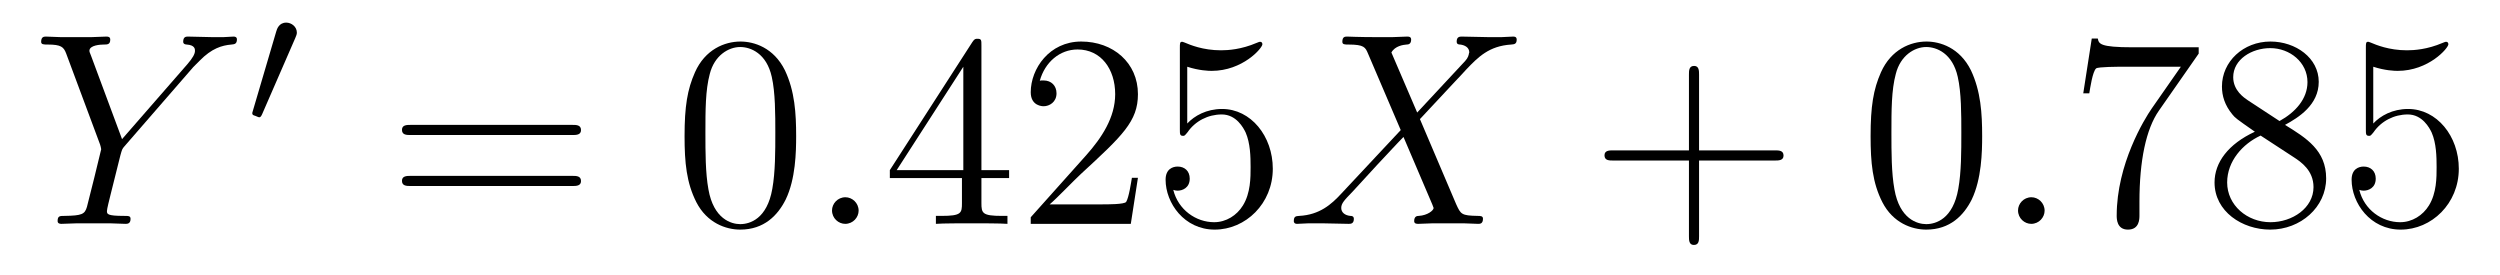 <?xml version='1.0' encoding='UTF-8'?>
<!-- This file was generated by dvisvgm 2.8.1 -->
<svg version='1.1' xmlns='http://www.w3.org/2000/svg' xmlns:xlink='http://www.w3.org/1999/xlink' width='109pt' height='12pt' viewBox='0 -12 109 12'>
<g id='page1'>
<g transform='matrix(1 0 0 -1 -127 652)'>
<path d='M135.429 661.078L135.704 661.353C136.23 661.891 136.672 662.022 137.091 662.058C137.222 662.07 137.33 662.082 137.33 662.285C137.33 662.405 137.21 662.405 137.186 662.405C137.043 662.405 136.887 662.381 136.744 662.381H136.254C135.907 662.381 135.537 662.405 135.202 662.405C135.118 662.405 134.987 662.405 134.987 662.178C134.987 662.07 135.106 662.058 135.142 662.058C135.501 662.034 135.501 661.855 135.501 661.783C135.501 661.652 135.405 661.472 135.166 661.197L132.321 657.934L130.97 661.568C130.898 661.735 130.898 661.759 130.898 661.783C130.898 662.034 131.388 662.058 131.532 662.058S131.807 662.058 131.807 662.273C131.807 662.405 131.699 662.405 131.628 662.405C131.424 662.405 131.185 662.381 130.982 662.381H129.655C129.44 662.381 129.213 662.405 129.01 662.405C128.926 662.405 128.794 662.405 128.794 662.178C128.794 662.058 128.902 662.058 129.081 662.058C129.667 662.058 129.775 661.95 129.882 661.675L131.365 657.695C131.377 657.659 131.412 657.528 131.412 657.492C131.412 657.456 130.827 655.101 130.791 654.981C130.695 654.658 130.576 654.599 129.811 654.587C129.608 654.587 129.512 654.587 129.512 654.36C129.512 654.24 129.643 654.24 129.679 654.24C129.894 654.24 130.145 654.264 130.373 654.264H131.783C131.998 654.264 132.249 654.24 132.464 654.24C132.548 654.24 132.692 654.24 132.692 654.455C132.692 654.587 132.608 654.587 132.405 654.587C131.663 654.587 131.663 654.67 131.663 654.802C131.663 654.886 131.759 655.268 131.819 655.507L132.249 657.228C132.321 657.48 132.321 657.503 132.428 657.623L135.429 661.078Z'/>
<path d='M139.872 662.337C139.912 662.441 139.943 662.496 139.943 662.576C139.943 662.839 139.704 663.014 139.481 663.014C139.163 663.014 139.075 662.735 139.043 662.624L138.031 659.189C137.999 659.094 137.999 659.07 137.999 659.062C137.999 658.99 138.047 658.974 138.127 658.95C138.27 658.887 138.286 658.887 138.302 658.887C138.326 658.887 138.373 658.887 138.429 659.022L139.872 662.337Z'/>
<path d='M151.949 658.113C152.116 658.113 152.332 658.113 152.332 658.328C152.332 658.555 152.128 658.555 151.949 658.555H144.908C144.741 658.555 144.526 658.555 144.526 658.34C144.526 658.113 144.729 658.113 144.908 658.113H151.949ZM151.949 655.89C152.116 655.89 152.332 655.89 152.332 656.105C152.332 656.332 152.128 656.332 151.949 656.332H144.908C144.741 656.332 144.526 656.332 144.526 656.117C144.526 655.89 144.729 655.89 144.908 655.89H151.949Z'/>
<path d='M161.712 658.065C161.712 659.058 161.653 660.026 161.223 660.934C160.733 661.927 159.872 662.189 159.286 662.189C158.592 662.189 157.744 661.843 157.302 660.851C156.967 660.097 156.847 659.356 156.847 658.065C156.847 656.906 156.931 656.033 157.361 655.184C157.827 654.276 158.652 653.989 159.274 653.989C160.314 653.989 160.912 654.611 161.258 655.304C161.689 656.2 161.712 657.372 161.712 658.065ZM159.274 654.228C158.892 654.228 158.114 654.443 157.887 655.746C157.756 656.463 157.756 657.372 157.756 658.209C157.756 659.189 157.756 660.073 157.947 660.779C158.15 661.58 158.76 661.95 159.274 661.95C159.728 661.95 160.422 661.675 160.649 660.648C160.804 659.966 160.804 659.022 160.804 658.209C160.804 657.408 160.804 656.499 160.673 655.77C160.446 654.455 159.693 654.228 159.274 654.228Z'/>
<path d='M164.436 654.814C164.436 655.16 164.149 655.4 163.862 655.4C163.515 655.4 163.276 655.113 163.276 654.826C163.276 654.479 163.563 654.24 163.85 654.24C164.196 654.24 164.436 654.527 164.436 654.814Z'/>
<path d='M169.79 662.022C169.79 662.249 169.79 662.309 169.623 662.309C169.527 662.309 169.491 662.309 169.395 662.166L165.797 656.583V656.236H168.941V655.148C168.941 654.706 168.917 654.587 168.044 654.587H167.805V654.24C168.08 654.264 169.025 654.264 169.359 654.264S170.651 654.264 170.925 654.24V654.587H170.686C169.826 654.587 169.79 654.706 169.79 655.148V656.236H170.997V656.583H169.79V662.022ZM169.001 661.09V656.583H166.096L169.001 661.09ZM176.614 656.248H176.351C176.315 656.045 176.22 655.387 176.1 655.196C176.016 655.089 175.335 655.089 174.976 655.089H172.765C173.088 655.364 173.817 656.129 174.128 656.416C175.945 658.089 176.614 658.711 176.614 659.894C176.614 661.269 175.526 662.189 174.14 662.189C172.753 662.189 171.94 661.006 171.94 659.978C171.94 659.368 172.466 659.368 172.502 659.368C172.753 659.368 173.064 659.547 173.064 659.93C173.064 660.265 172.836 660.492 172.502 660.492C172.394 660.492 172.371 660.492 172.335 660.48C172.562 661.293 173.207 661.843 173.984 661.843C175 661.843 175.622 660.994 175.622 659.894C175.622 658.878 175.036 657.993 174.355 657.228L171.94 654.527V654.24H176.303L176.614 656.248ZM178.764 661.09C179.278 660.922 179.697 660.91 179.828 660.91C181.179 660.91 182.04 661.902 182.04 662.07C182.04 662.118 182.016 662.178 181.944 662.178C181.92 662.178 181.896 662.178 181.789 662.13C181.119 661.843 180.546 661.807 180.235 661.807C179.446 661.807 178.884 662.046 178.657 662.142C178.573 662.178 178.549 662.178 178.537 662.178C178.442 662.178 178.442 662.106 178.442 661.914V658.364C178.442 658.149 178.442 658.077 178.585 658.077C178.645 658.077 178.657 658.089 178.776 658.233C179.111 658.723 179.673 659.01 180.27 659.01C180.904 659.01 181.215 658.424 181.311 658.221C181.514 657.754 181.526 657.169 181.526 656.714C181.526 656.26 181.526 655.579 181.191 655.041C180.928 654.611 180.462 654.312 179.936 654.312C179.147 654.312 178.37 654.85 178.155 655.722C178.215 655.698 178.286 655.687 178.346 655.687C178.549 655.687 178.872 655.806 178.872 656.212C178.872 656.547 178.645 656.738 178.346 656.738C178.131 656.738 177.82 656.631 177.82 656.165C177.82 655.148 178.633 653.989 179.96 653.989C181.311 653.989 182.494 655.125 182.494 656.643C182.494 658.065 181.538 659.249 180.283 659.249C179.601 659.249 179.075 658.95 178.764 658.615V661.09Z'/>
<path d='M188.789 659.093L187.665 661.711C187.821 661.998 188.18 662.046 188.323 662.058C188.395 662.058 188.526 662.07 188.526 662.273C188.526 662.405 188.419 662.405 188.347 662.405C188.144 662.405 187.905 662.381 187.701 662.381H187.008C186.279 662.381 185.753 662.405 185.741 662.405C185.646 662.405 185.526 662.405 185.526 662.178C185.526 662.058 185.633 662.058 185.789 662.058C186.482 662.058 186.53 661.938 186.65 661.652L188.072 658.328L185.478 655.555C185.048 655.089 184.534 654.634 183.649 654.587C183.505 654.575 183.41 654.575 183.41 654.36C183.41 654.324 183.422 654.24 183.553 654.24C183.721 654.24 183.9 654.264 184.067 654.264H184.629C185.012 654.264 185.43 654.24 185.801 654.24C185.885 654.24 186.028 654.24 186.028 654.455C186.028 654.575 185.944 654.587 185.872 654.587C185.633 654.611 185.478 654.742 185.478 654.933C185.478 655.137 185.621 655.28 185.968 655.639L187.032 656.798C187.295 657.073 187.929 657.767 188.192 658.029L189.447 655.089C189.459 655.065 189.506 654.945 189.506 654.933C189.506 654.826 189.244 654.611 188.861 654.587C188.789 654.587 188.658 654.575 188.658 654.36C188.658 654.24 188.777 654.24 188.837 654.24C189.04 654.24 189.279 654.264 189.483 654.264H190.798C191.013 654.264 191.24 654.24 191.443 654.24C191.527 654.24 191.658 654.24 191.658 654.467C191.658 654.587 191.539 654.587 191.431 654.587C190.714 654.599 190.69 654.658 190.487 655.101L188.909 658.807L190.427 660.432C190.546 660.552 190.821 660.851 190.929 660.97C191.443 661.508 191.921 661.998 192.889 662.058C193.009 662.07 193.128 662.07 193.128 662.273C193.128 662.405 193.021 662.405 192.973 662.405C192.805 662.405 192.626 662.381 192.46 662.381H191.909C191.527 662.381 191.108 662.405 190.738 662.405C190.654 662.405 190.511 662.405 190.511 662.189C190.511 662.07 190.594 662.058 190.666 662.058C190.857 662.034 191.061 661.938 191.061 661.711L191.049 661.687C191.037 661.604 191.013 661.484 190.881 661.341L188.789 659.093Z'/>
<path d='M201.079 657.001H204.379C204.546 657.001 204.762 657.001 204.762 657.217C204.762 657.444 204.558 657.444 204.379 657.444H201.079V660.743C201.079 660.91 201.079 661.126 200.864 661.126C200.638 661.126 200.638 660.922 200.638 660.743V657.444H197.338C197.171 657.444 196.956 657.444 196.956 657.228C196.956 657.001 197.159 657.001 197.338 657.001H200.638V653.702C200.638 653.535 200.638 653.32 200.852 653.32C201.079 653.32 201.079 653.523 201.079 653.702V657.001Z'/>
<path d='M213.422 658.065C213.422 659.058 213.362 660.026 212.933 660.934C212.442 661.927 211.582 662.189 210.996 662.189C210.302 662.189 209.454 661.843 209.011 660.851C208.676 660.097 208.558 659.356 208.558 658.065C208.558 656.906 208.64 656.033 209.071 655.184C209.537 654.276 210.362 653.989 210.984 653.989C212.024 653.989 212.622 654.611 212.969 655.304C213.398 656.2 213.422 657.372 213.422 658.065ZM210.984 654.228C210.601 654.228 209.825 654.443 209.597 655.746C209.466 656.463 209.466 657.372 209.466 658.209C209.466 659.189 209.466 660.073 209.657 660.779C209.86 661.58 210.47 661.95 210.984 661.95C211.438 661.95 212.131 661.675 212.358 660.648C212.514 659.966 212.514 659.022 212.514 658.209C212.514 657.408 212.514 656.499 212.382 655.77C212.155 654.455 211.403 654.228 210.984 654.228Z'/>
<path d='M216.145 654.814C216.145 655.16 215.858 655.4 215.572 655.4C215.225 655.4 214.986 655.113 214.986 654.826C214.986 654.479 215.273 654.24 215.56 654.24C215.906 654.24 216.145 654.527 216.145 654.814Z'/>
<path d='M222.863 661.663V661.938H219.982C218.536 661.938 218.512 662.094 218.464 662.321H218.201L217.83 659.93H218.093C218.129 660.145 218.236 660.887 218.392 661.018C218.488 661.09 219.384 661.09 219.551 661.09H222.085L220.818 659.273C220.495 658.807 219.288 656.846 219.288 654.599C219.288 654.467 219.288 653.989 219.779 653.989C220.28 653.989 220.28 654.455 220.28 654.611V655.208C220.28 656.989 220.567 658.376 221.129 659.177L222.863 661.663ZM226.626 658.555C227.224 658.878 228.097 659.428 228.097 660.432C228.097 661.472 227.093 662.189 225.992 662.189C224.809 662.189 223.877 661.317 223.877 660.229C223.877 659.823 223.997 659.416 224.332 659.01C224.462 658.854 224.474 658.842 225.312 658.257C224.152 657.719 223.554 656.918 223.554 656.045C223.554 654.778 224.761 653.989 225.982 653.989C227.308 653.989 228.42 654.969 228.42 656.224C228.42 657.444 227.558 657.982 226.626 658.555ZM225.001 659.631C224.845 659.739 224.368 660.05 224.368 660.635C224.368 661.413 225.18 661.902 225.982 661.902C226.842 661.902 227.606 661.281 227.606 660.42C227.606 659.691 227.081 659.105 226.387 658.723L225.001 659.631ZM225.563 658.089L227.009 657.145C227.32 656.942 227.869 656.571 227.869 655.842C227.869 654.933 226.949 654.312 225.992 654.312C224.977 654.312 224.104 655.053 224.104 656.045C224.104 656.977 224.785 657.731 225.563 658.089ZM230.474 661.09C230.988 660.922 231.407 660.91 231.538 660.91C232.889 660.91 233.749 661.902 233.749 662.07C233.749 662.118 233.725 662.178 233.654 662.178C233.63 662.178 233.606 662.178 233.498 662.13C232.829 661.843 232.255 661.807 231.944 661.807C231.156 661.807 230.593 662.046 230.366 662.142C230.282 662.178 230.26 662.178 230.248 662.178C230.152 662.178 230.152 662.106 230.152 661.914V658.364C230.152 658.149 230.152 658.077 230.296 658.077C230.354 658.077 230.366 658.089 230.486 658.233C230.821 658.723 231.383 659.01 231.98 659.01C232.614 659.01 232.925 658.424 233.021 658.221C233.224 657.754 233.236 657.169 233.236 656.714C233.236 656.26 233.236 655.579 232.901 655.041C232.638 654.611 232.171 654.312 231.646 654.312C230.856 654.312 230.08 654.85 229.865 655.722C229.925 655.698 229.996 655.687 230.056 655.687C230.26 655.687 230.582 655.806 230.582 656.212C230.582 656.547 230.354 656.738 230.056 656.738C229.841 656.738 229.53 656.631 229.53 656.165C229.53 655.148 230.342 653.989 231.67 653.989C233.021 653.989 234.204 655.125 234.204 656.643C234.204 658.065 233.248 659.249 231.992 659.249C231.311 659.249 230.785 658.95 230.474 658.615V661.09Z'/>
</g>
</g>
</svg>